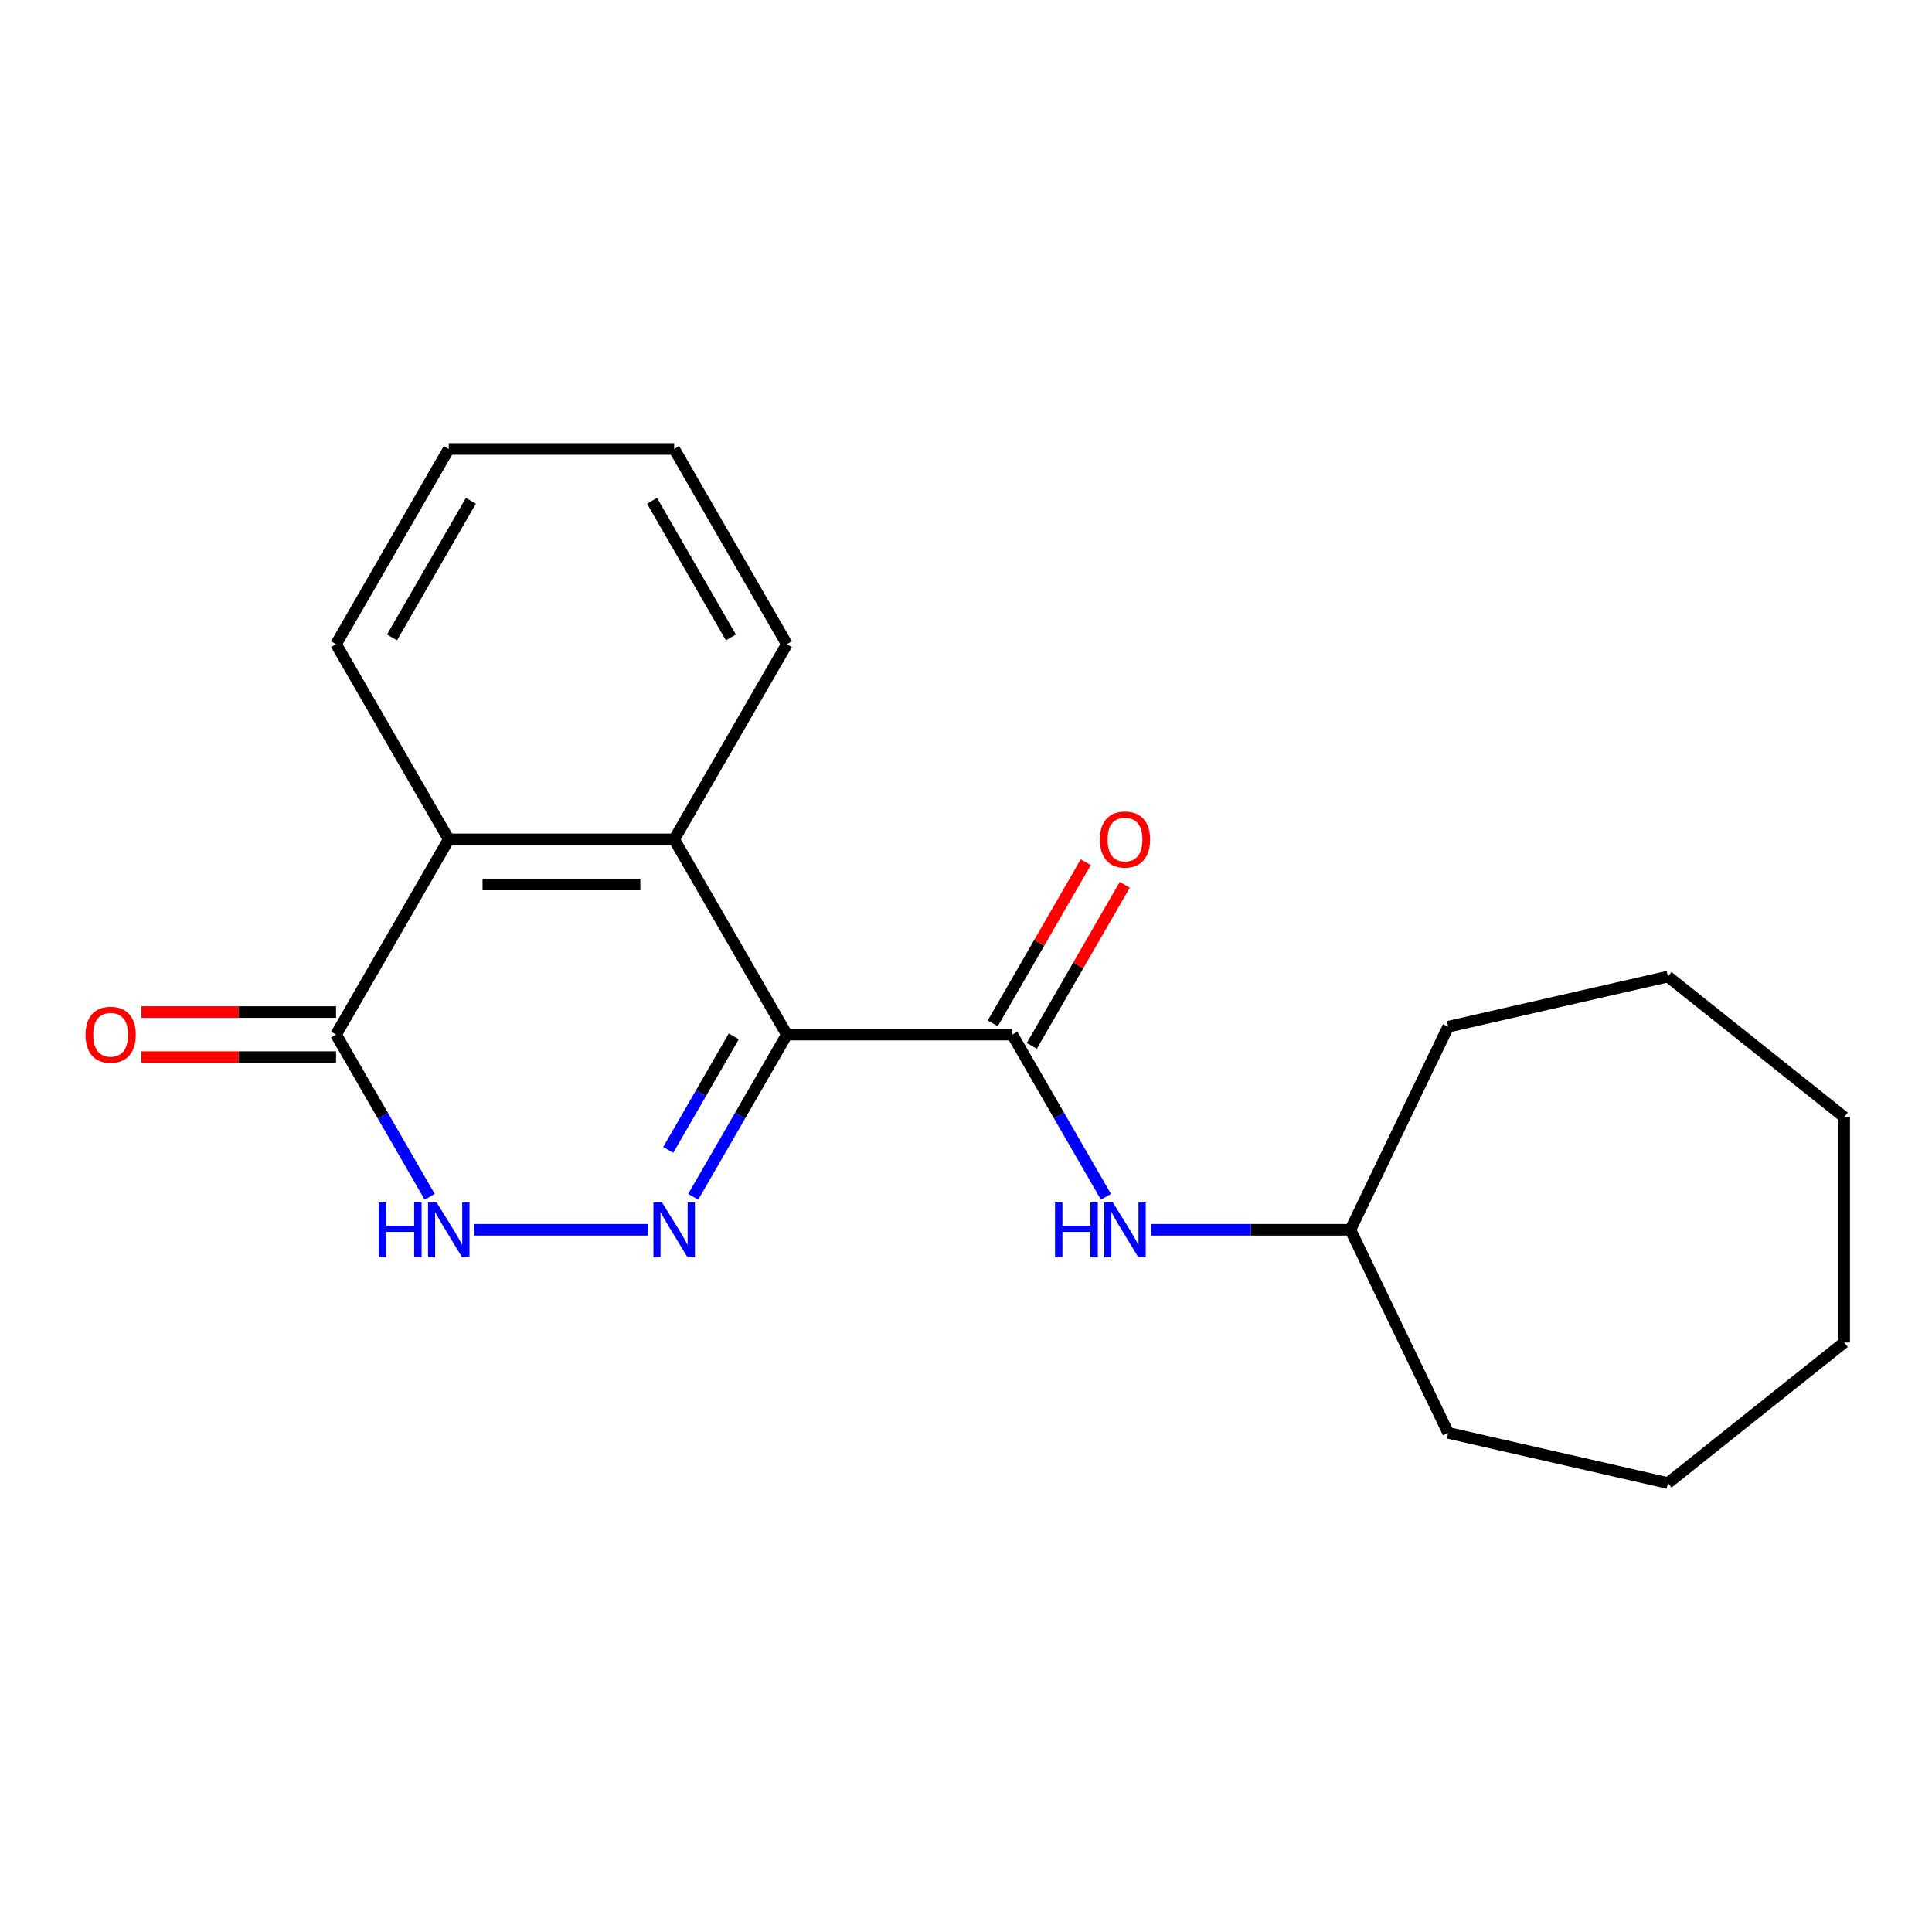 <?xml version='1.0' encoding='iso-8859-1'?>
<svg version='1.1' baseProfile='full'
              xmlns='http://www.w3.org/2000/svg'
                      xmlns:rdkit='http://www.rdkit.org/xml'
                      xmlns:xlink='http://www.w3.org/1999/xlink'
                  xml:space='preserve'
width='1000px' height='1000px' viewBox='0 0 1000 1000'>
<!-- END OF HEADER -->
<rect style='opacity:1.0;fill:#FFFFFF;stroke:none' width='1000' height='1000' x='0' y='0'> </rect>
<path class='bond-0' d='M 407.284,535.501 L 383.046,577.482' style='fill:none;fill-rule:evenodd;stroke:#000000;stroke-width:6px;stroke-linecap:butt;stroke-linejoin:miter;stroke-opacity:1' />
<path class='bond-0' d='M 383.046,577.482 L 358.807,619.464' style='fill:none;fill-rule:evenodd;stroke:#0000FF;stroke-width:6px;stroke-linecap:butt;stroke-linejoin:miter;stroke-opacity:1' />
<path class='bond-0' d='M 379.804,536.428 L 362.838,565.815' style='fill:none;fill-rule:evenodd;stroke:#000000;stroke-width:6px;stroke-linecap:butt;stroke-linejoin:miter;stroke-opacity:1' />
<path class='bond-0' d='M 362.838,565.815 L 345.871,595.202' style='fill:none;fill-rule:evenodd;stroke:#0000FF;stroke-width:6px;stroke-linecap:butt;stroke-linejoin:miter;stroke-opacity:1' />
<path class='bond-1' d='M 407.284,535.501 L 523.955,535.501' style='fill:none;fill-rule:evenodd;stroke:#000000;stroke-width:6px;stroke-linecap:butt;stroke-linejoin:miter;stroke-opacity:1' />
<path class='bond-2' d='M 407.284,535.501 L 348.948,434.461' style='fill:none;fill-rule:evenodd;stroke:#000000;stroke-width:6px;stroke-linecap:butt;stroke-linejoin:miter;stroke-opacity:1' />
<path class='bond-3' d='M 335.291,636.541 L 245.593,636.541' style='fill:none;fill-rule:evenodd;stroke:#0000FF;stroke-width:6px;stroke-linecap:butt;stroke-linejoin:miter;stroke-opacity:1' />
<path class='bond-6' d='M 523.955,535.501 L 548.193,577.482' style='fill:none;fill-rule:evenodd;stroke:#000000;stroke-width:6px;stroke-linecap:butt;stroke-linejoin:miter;stroke-opacity:1' />
<path class='bond-6' d='M 548.193,577.482 L 572.431,619.464' style='fill:none;fill-rule:evenodd;stroke:#0000FF;stroke-width:6px;stroke-linecap:butt;stroke-linejoin:miter;stroke-opacity:1' />
<path class='bond-7' d='M 534.059,541.334 L 558.123,499.653' style='fill:none;fill-rule:evenodd;stroke:#000000;stroke-width:6px;stroke-linecap:butt;stroke-linejoin:miter;stroke-opacity:1' />
<path class='bond-7' d='M 558.123,499.653 L 582.188,457.971' style='fill:none;fill-rule:evenodd;stroke:#FF0000;stroke-width:6px;stroke-linecap:butt;stroke-linejoin:miter;stroke-opacity:1' />
<path class='bond-7' d='M 513.851,529.667 L 537.915,487.986' style='fill:none;fill-rule:evenodd;stroke:#000000;stroke-width:6px;stroke-linecap:butt;stroke-linejoin:miter;stroke-opacity:1' />
<path class='bond-7' d='M 537.915,487.986 L 561.98,446.304' style='fill:none;fill-rule:evenodd;stroke:#FF0000;stroke-width:6px;stroke-linecap:butt;stroke-linejoin:miter;stroke-opacity:1' />
<path class='bond-5' d='M 348.948,434.461 L 232.277,434.461' style='fill:none;fill-rule:evenodd;stroke:#000000;stroke-width:6px;stroke-linecap:butt;stroke-linejoin:miter;stroke-opacity:1' />
<path class='bond-5' d='M 331.448,457.795 L 249.778,457.795' style='fill:none;fill-rule:evenodd;stroke:#000000;stroke-width:6px;stroke-linecap:butt;stroke-linejoin:miter;stroke-opacity:1' />
<path class='bond-10' d='M 348.948,434.461 L 407.284,333.421' style='fill:none;fill-rule:evenodd;stroke:#000000;stroke-width:6px;stroke-linecap:butt;stroke-linejoin:miter;stroke-opacity:1' />
<path class='bond-20' d='M 222.418,619.464 L 198.18,577.482' style='fill:none;fill-rule:evenodd;stroke:#0000FF;stroke-width:6px;stroke-linecap:butt;stroke-linejoin:miter;stroke-opacity:1' />
<path class='bond-20' d='M 198.18,577.482 L 173.942,535.501' style='fill:none;fill-rule:evenodd;stroke:#000000;stroke-width:6px;stroke-linecap:butt;stroke-linejoin:miter;stroke-opacity:1' />
<path class='bond-4' d='M 173.942,535.501 L 232.277,434.461' style='fill:none;fill-rule:evenodd;stroke:#000000;stroke-width:6px;stroke-linecap:butt;stroke-linejoin:miter;stroke-opacity:1' />
<path class='bond-8' d='M 173.942,523.834 L 123.565,523.834' style='fill:none;fill-rule:evenodd;stroke:#000000;stroke-width:6px;stroke-linecap:butt;stroke-linejoin:miter;stroke-opacity:1' />
<path class='bond-8' d='M 123.565,523.834 L 73.188,523.834' style='fill:none;fill-rule:evenodd;stroke:#FF0000;stroke-width:6px;stroke-linecap:butt;stroke-linejoin:miter;stroke-opacity:1' />
<path class='bond-8' d='M 173.942,547.168 L 123.565,547.168' style='fill:none;fill-rule:evenodd;stroke:#000000;stroke-width:6px;stroke-linecap:butt;stroke-linejoin:miter;stroke-opacity:1' />
<path class='bond-8' d='M 123.565,547.168 L 73.188,547.168' style='fill:none;fill-rule:evenodd;stroke:#FF0000;stroke-width:6px;stroke-linecap:butt;stroke-linejoin:miter;stroke-opacity:1' />
<path class='bond-11' d='M 232.277,434.461 L 173.942,333.421' style='fill:none;fill-rule:evenodd;stroke:#000000;stroke-width:6px;stroke-linecap:butt;stroke-linejoin:miter;stroke-opacity:1' />
<path class='bond-9' d='M 595.947,636.541 L 647.454,636.541' style='fill:none;fill-rule:evenodd;stroke:#0000FF;stroke-width:6px;stroke-linecap:butt;stroke-linejoin:miter;stroke-opacity:1' />
<path class='bond-9' d='M 647.454,636.541 L 698.961,636.541' style='fill:none;fill-rule:evenodd;stroke:#000000;stroke-width:6px;stroke-linecap:butt;stroke-linejoin:miter;stroke-opacity:1' />
<path class='bond-12' d='M 698.961,636.541 L 749.583,531.424' style='fill:none;fill-rule:evenodd;stroke:#000000;stroke-width:6px;stroke-linecap:butt;stroke-linejoin:miter;stroke-opacity:1' />
<path class='bond-13' d='M 698.961,636.541 L 749.583,741.658' style='fill:none;fill-rule:evenodd;stroke:#000000;stroke-width:6px;stroke-linecap:butt;stroke-linejoin:miter;stroke-opacity:1' />
<path class='bond-14' d='M 407.284,333.421 L 348.948,232.381' style='fill:none;fill-rule:evenodd;stroke:#000000;stroke-width:6px;stroke-linecap:butt;stroke-linejoin:miter;stroke-opacity:1' />
<path class='bond-14' d='M 378.325,329.932 L 337.49,259.204' style='fill:none;fill-rule:evenodd;stroke:#000000;stroke-width:6px;stroke-linecap:butt;stroke-linejoin:miter;stroke-opacity:1' />
<path class='bond-21' d='M 173.942,333.421 L 232.277,232.381' style='fill:none;fill-rule:evenodd;stroke:#000000;stroke-width:6px;stroke-linecap:butt;stroke-linejoin:miter;stroke-opacity:1' />
<path class='bond-21' d='M 202.9,329.932 L 243.735,259.204' style='fill:none;fill-rule:evenodd;stroke:#000000;stroke-width:6px;stroke-linecap:butt;stroke-linejoin:miter;stroke-opacity:1' />
<path class='bond-17' d='M 749.583,531.424 L 863.328,505.462' style='fill:none;fill-rule:evenodd;stroke:#000000;stroke-width:6px;stroke-linecap:butt;stroke-linejoin:miter;stroke-opacity:1' />
<path class='bond-16' d='M 749.583,741.658 L 863.328,767.619' style='fill:none;fill-rule:evenodd;stroke:#000000;stroke-width:6px;stroke-linecap:butt;stroke-linejoin:miter;stroke-opacity:1' />
<path class='bond-15' d='M 348.948,232.381 L 232.277,232.381' style='fill:none;fill-rule:evenodd;stroke:#000000;stroke-width:6px;stroke-linecap:butt;stroke-linejoin:miter;stroke-opacity:1' />
<path class='bond-18' d='M 863.328,767.619 L 954.545,694.876' style='fill:none;fill-rule:evenodd;stroke:#000000;stroke-width:6px;stroke-linecap:butt;stroke-linejoin:miter;stroke-opacity:1' />
<path class='bond-19' d='M 863.328,505.462 L 954.545,578.205' style='fill:none;fill-rule:evenodd;stroke:#000000;stroke-width:6px;stroke-linecap:butt;stroke-linejoin:miter;stroke-opacity:1' />
<path class='bond-22' d='M 954.545,694.876 L 954.545,578.205' style='fill:none;fill-rule:evenodd;stroke:#000000;stroke-width:6px;stroke-linecap:butt;stroke-linejoin:miter;stroke-opacity:1' />
<path  class='atom-1' d='M 342.688 622.381
L 351.968 637.381
Q 352.888 638.861, 354.368 641.541
Q 355.848 644.221, 355.928 644.381
L 355.928 622.381
L 359.688 622.381
L 359.688 650.701
L 355.808 650.701
L 345.848 634.301
Q 344.688 632.381, 343.448 630.181
Q 342.248 627.981, 341.888 627.301
L 341.888 650.701
L 338.208 650.701
L 338.208 622.381
L 342.688 622.381
' fill='#0000FF'/>
<path  class='atom-4' d='M 196.057 622.381
L 199.897 622.381
L 199.897 634.421
L 214.377 634.421
L 214.377 622.381
L 218.217 622.381
L 218.217 650.701
L 214.377 650.701
L 214.377 637.621
L 199.897 637.621
L 199.897 650.701
L 196.057 650.701
L 196.057 622.381
' fill='#0000FF'/>
<path  class='atom-4' d='M 226.017 622.381
L 235.297 637.381
Q 236.217 638.861, 237.697 641.541
Q 239.177 644.221, 239.257 644.381
L 239.257 622.381
L 243.017 622.381
L 243.017 650.701
L 239.137 650.701
L 229.177 634.301
Q 228.017 632.381, 226.777 630.181
Q 225.577 627.981, 225.217 627.301
L 225.217 650.701
L 221.537 650.701
L 221.537 622.381
L 226.017 622.381
' fill='#0000FF'/>
<path  class='atom-7' d='M 546.07 622.381
L 549.91 622.381
L 549.91 634.421
L 564.39 634.421
L 564.39 622.381
L 568.23 622.381
L 568.23 650.701
L 564.39 650.701
L 564.39 637.621
L 549.91 637.621
L 549.91 650.701
L 546.07 650.701
L 546.07 622.381
' fill='#0000FF'/>
<path  class='atom-7' d='M 576.03 622.381
L 585.31 637.381
Q 586.23 638.861, 587.71 641.541
Q 589.19 644.221, 589.27 644.381
L 589.27 622.381
L 593.03 622.381
L 593.03 650.701
L 589.15 650.701
L 579.19 634.301
Q 578.03 632.381, 576.79 630.181
Q 575.59 627.981, 575.23 627.301
L 575.23 650.701
L 571.55 650.701
L 571.55 622.381
L 576.03 622.381
' fill='#0000FF'/>
<path  class='atom-8' d='M 569.29 434.541
Q 569.29 427.741, 572.65 423.941
Q 576.01 420.141, 582.29 420.141
Q 588.57 420.141, 591.93 423.941
Q 595.29 427.741, 595.29 434.541
Q 595.29 441.421, 591.89 445.341
Q 588.49 449.221, 582.29 449.221
Q 576.05 449.221, 572.65 445.341
Q 569.29 441.461, 569.29 434.541
M 582.29 446.021
Q 586.61 446.021, 588.93 443.141
Q 591.29 440.221, 591.29 434.541
Q 591.29 428.981, 588.93 426.181
Q 586.61 423.341, 582.29 423.341
Q 577.97 423.341, 575.61 426.141
Q 573.29 428.941, 573.29 434.541
Q 573.29 440.261, 575.61 443.141
Q 577.97 446.021, 582.29 446.021
' fill='#FF0000'/>
<path  class='atom-9' d='M 44.271 535.581
Q 44.271 528.781, 47.631 524.981
Q 50.991 521.181, 57.271 521.181
Q 63.551 521.181, 66.911 524.981
Q 70.271 528.781, 70.271 535.581
Q 70.271 542.461, 66.871 546.381
Q 63.471 550.261, 57.271 550.261
Q 51.031 550.261, 47.631 546.381
Q 44.271 542.501, 44.271 535.581
M 57.271 547.061
Q 61.591 547.061, 63.911 544.181
Q 66.271 541.261, 66.271 535.581
Q 66.271 530.021, 63.911 527.221
Q 61.591 524.381, 57.271 524.381
Q 52.951 524.381, 50.591 527.181
Q 48.271 529.981, 48.271 535.581
Q 48.271 541.301, 50.591 544.181
Q 52.951 547.061, 57.271 547.061
' fill='#FF0000'/>
</svg>
